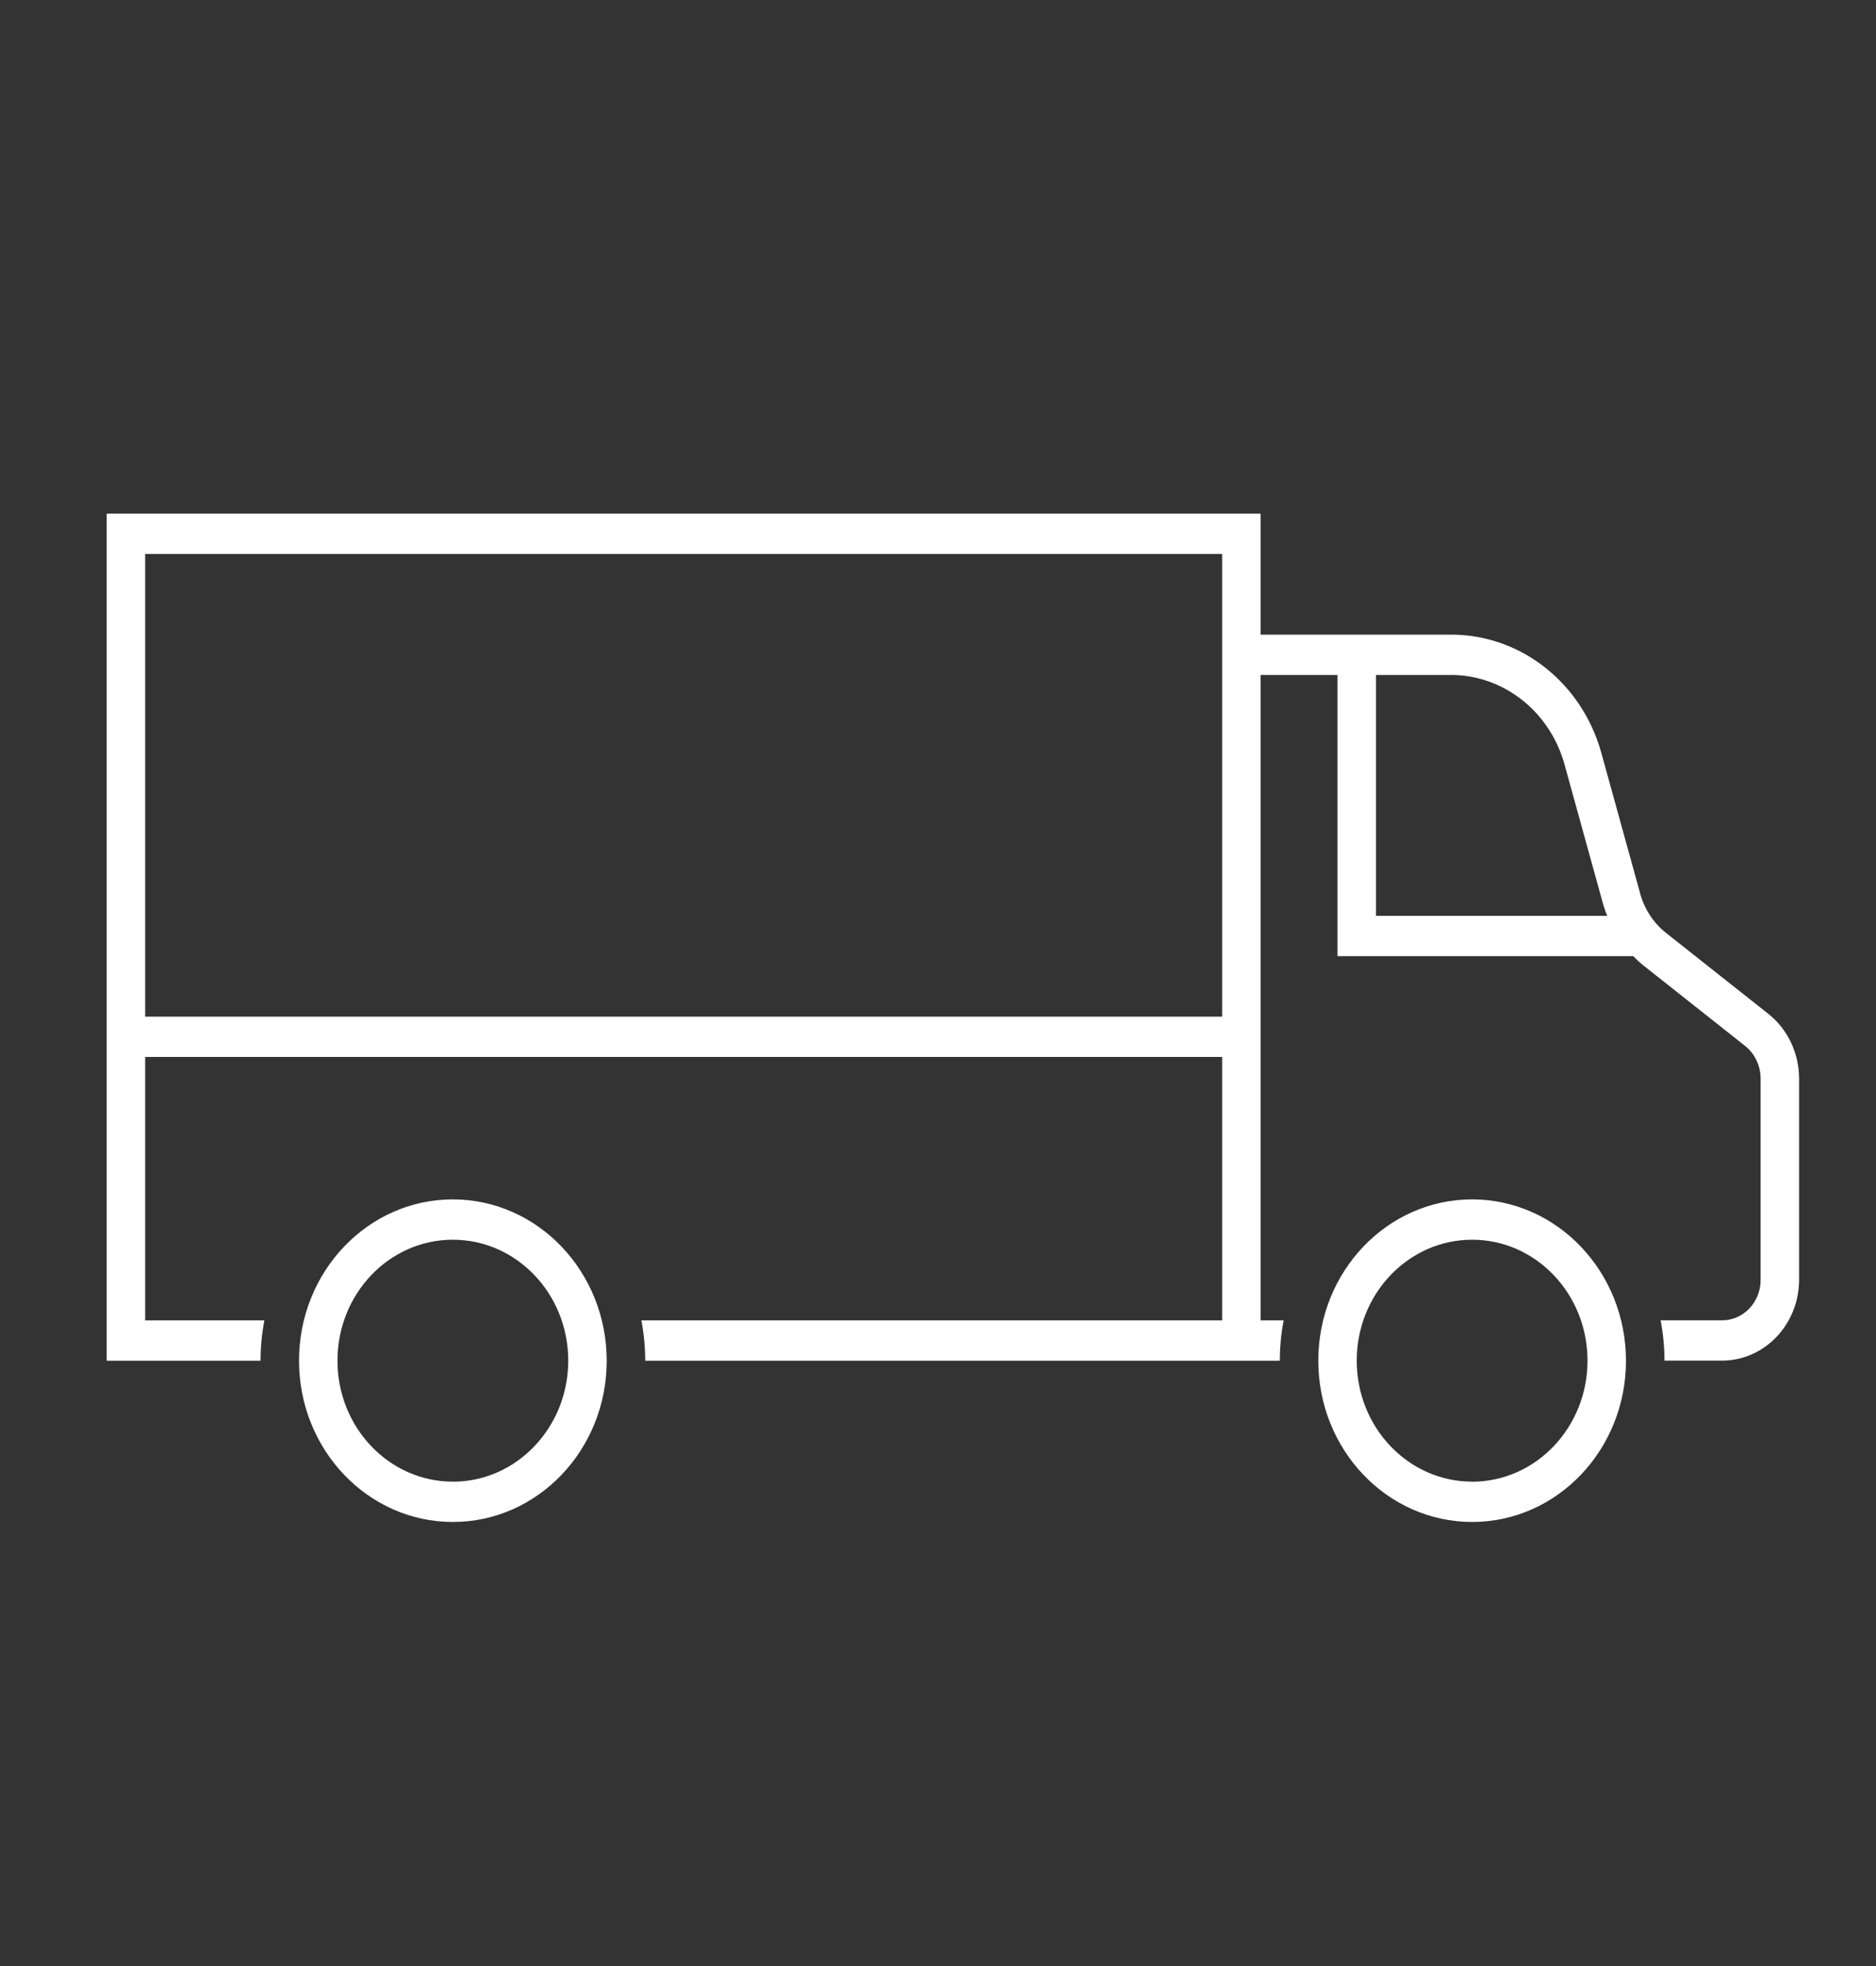 <svg width="63" height="66" xmlns="http://www.w3.org/2000/svg" xmlns:xlink="http://www.w3.org/1999/xlink" xml:space="preserve" overflow="hidden"><rect width="100%" height="100%" fill="#333333" stroke="none"/><g transform="translate(-746 -3254)"><g><g><g><g><path d="M14.208 37.465C11.355 37.465 9.042 39.778 9.042 42.632 9.042 45.485 11.355 47.798 14.208 47.798 17.062 47.798 19.375 45.485 19.375 42.632 19.371 39.779 17.06 37.468 14.208 37.465ZM14.208 46.507C12.068 46.507 10.333 44.772 10.333 42.632 10.333 40.491 12.068 38.757 14.208 38.757 16.348 38.757 18.083 40.491 18.083 42.632 18.082 44.771 16.348 46.506 14.208 46.509Z" fill="#FFFFFF" fill-rule="nonzero" fill-opacity="1" transform="matrix(1 0 0 1.048 747 3255)"/><path d="M58.383 31.521 54.96 28.938C54.512 28.604 54.192 28.125 54.056 27.582L52.765 23.125C52.107 20.921 50.092 19.401 47.792 19.375L41.333 19.375 41.333 15.5 2.583 15.5 2.583 42.633 7.75 42.633C7.75 42.199 7.793 41.766 7.879 41.341L3.875 41.341 3.875 32.903 40.042 32.903 40.042 41.341 20.538 41.341C20.624 41.766 20.667 42.199 20.667 42.633L41.979 42.633C41.979 42.199 42.022 41.766 42.108 41.341L41.333 41.341 41.333 20.667 43.917 20.667 43.917 29.674 53.85 29.674C53.958 29.783 54.074 29.884 54.196 29.977L57.592 32.54C57.924 32.786 58.122 33.175 58.125 33.589L58.125 40.047C58.125 40.76 57.547 41.339 56.833 41.339L54.767 41.339C54.853 41.764 54.896 42.196 54.896 42.63L56.833 42.63C58.258 42.626 59.412 41.472 59.417 40.047L59.417 33.589C59.414 32.776 59.032 32.011 58.383 31.521ZM40.042 31.612 3.875 31.612 3.875 16.792 40.042 16.792ZM45.208 20.667 47.792 20.667C49.514 20.697 51.021 21.833 51.525 23.481L52.81 27.918C52.854 28.076 52.909 28.231 52.973 28.381L45.208 28.381Z" fill="#FFFFFF" fill-rule="nonzero" fill-opacity="1" transform="matrix(1 0 0 1.048 747 3255)"/><path d="M48.438 37.465C45.584 37.465 43.271 39.778 43.271 42.632 43.271 45.485 45.584 47.798 48.438 47.798 51.291 47.798 53.604 45.485 53.604 42.632 53.601 39.779 51.289 37.468 48.438 37.465ZM48.438 46.507C46.297 46.507 44.562 44.772 44.562 42.632 44.562 40.491 46.297 38.757 48.438 38.757 50.578 38.757 52.312 40.491 52.312 42.632 52.311 44.771 50.577 46.506 48.438 46.509Z" fill="#FFFFFF" fill-rule="nonzero" fill-opacity="1" transform="matrix(1 0 0 1.048 747 3255)"/></g></g></g></g></g></svg>